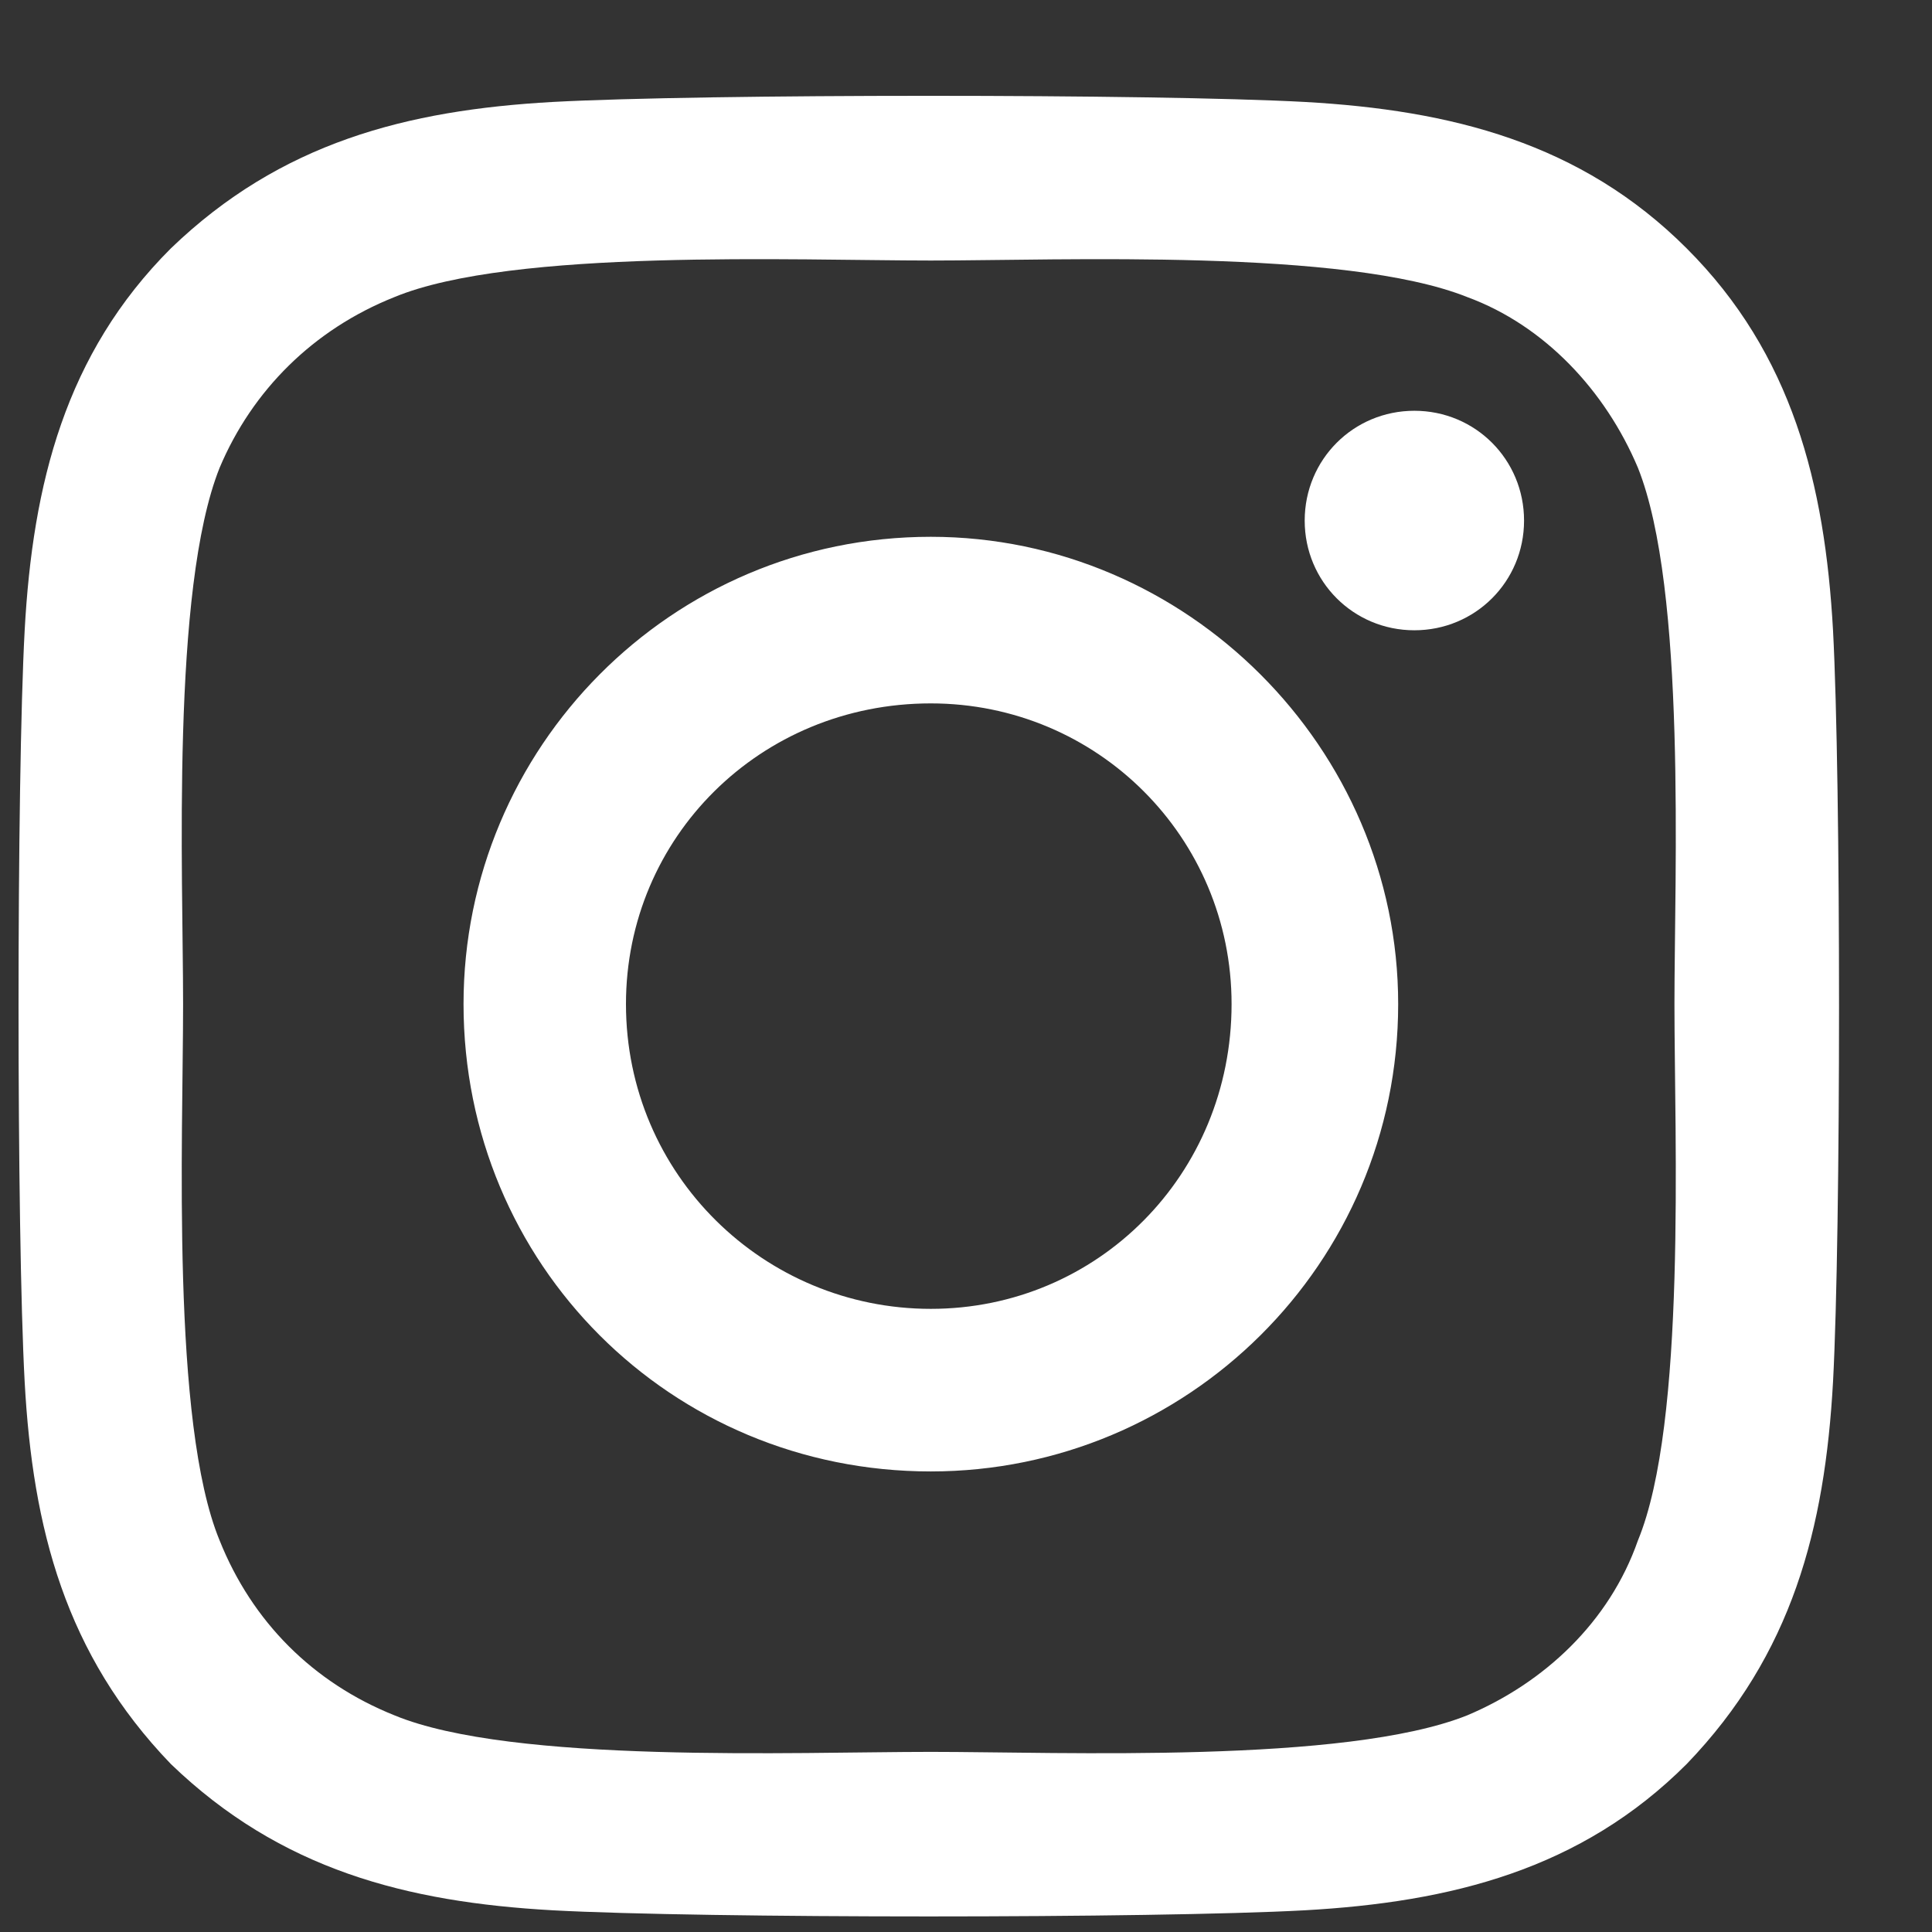 <svg width="13" height="13" viewBox="0 0 13 13" fill="none" xmlns="http://www.w3.org/2000/svg">
<rect x="0" y="0" width="13" height="13" fill="#333333" stroke="none"/>
<path d="M6.263 3.612C7.986 3.612 9.408 5.034 9.408 6.756C9.408 8.506 7.986 9.901 6.263 9.901C4.513 9.901 3.119 8.506 3.119 6.756C3.119 5.034 4.513 3.612 6.263 3.612ZM6.263 8.807C7.384 8.807 8.287 7.905 8.287 6.756C8.287 5.635 7.384 4.733 6.263 4.733C5.115 4.733 4.212 5.635 4.212 6.756C4.212 7.905 5.142 8.807 6.263 8.807ZM10.255 3.503C10.255 3.092 9.927 2.764 9.517 2.764C9.107 2.764 8.779 3.092 8.779 3.503C8.779 3.913 9.107 4.241 9.517 4.241C9.927 4.241 10.255 3.913 10.255 3.503ZM12.334 4.241C12.388 5.253 12.388 8.288 12.334 9.299C12.279 10.284 12.06 11.132 11.349 11.87C10.638 12.581 9.763 12.799 8.779 12.854C7.767 12.909 4.732 12.909 3.72 12.854C2.736 12.799 1.888 12.581 1.15 11.87C0.439 11.132 0.22 10.284 0.166 9.299C0.111 8.288 0.111 5.253 0.166 4.241C0.22 3.256 0.439 2.381 1.15 1.671C1.888 0.96 2.736 0.741 3.72 0.686C4.732 0.631 7.767 0.631 8.779 0.686C9.763 0.741 10.638 0.96 11.349 1.671C12.06 2.381 12.279 3.256 12.334 4.241ZM11.021 10.366C11.349 9.573 11.267 7.659 11.267 6.756C11.267 5.881 11.349 3.967 11.021 3.147C10.802 2.628 10.392 2.19 9.873 1.999C9.052 1.671 7.138 1.753 6.263 1.753C5.361 1.753 3.447 1.671 2.654 1.999C2.107 2.217 1.697 2.628 1.478 3.147C1.15 3.967 1.232 5.881 1.232 6.756C1.232 7.659 1.15 9.573 1.478 10.366C1.697 10.913 2.107 11.323 2.654 11.542C3.447 11.87 5.361 11.788 6.263 11.788C7.138 11.788 9.052 11.87 9.873 11.542C10.392 11.323 10.83 10.913 11.021 10.366Z" fill="white"/>
</svg>
